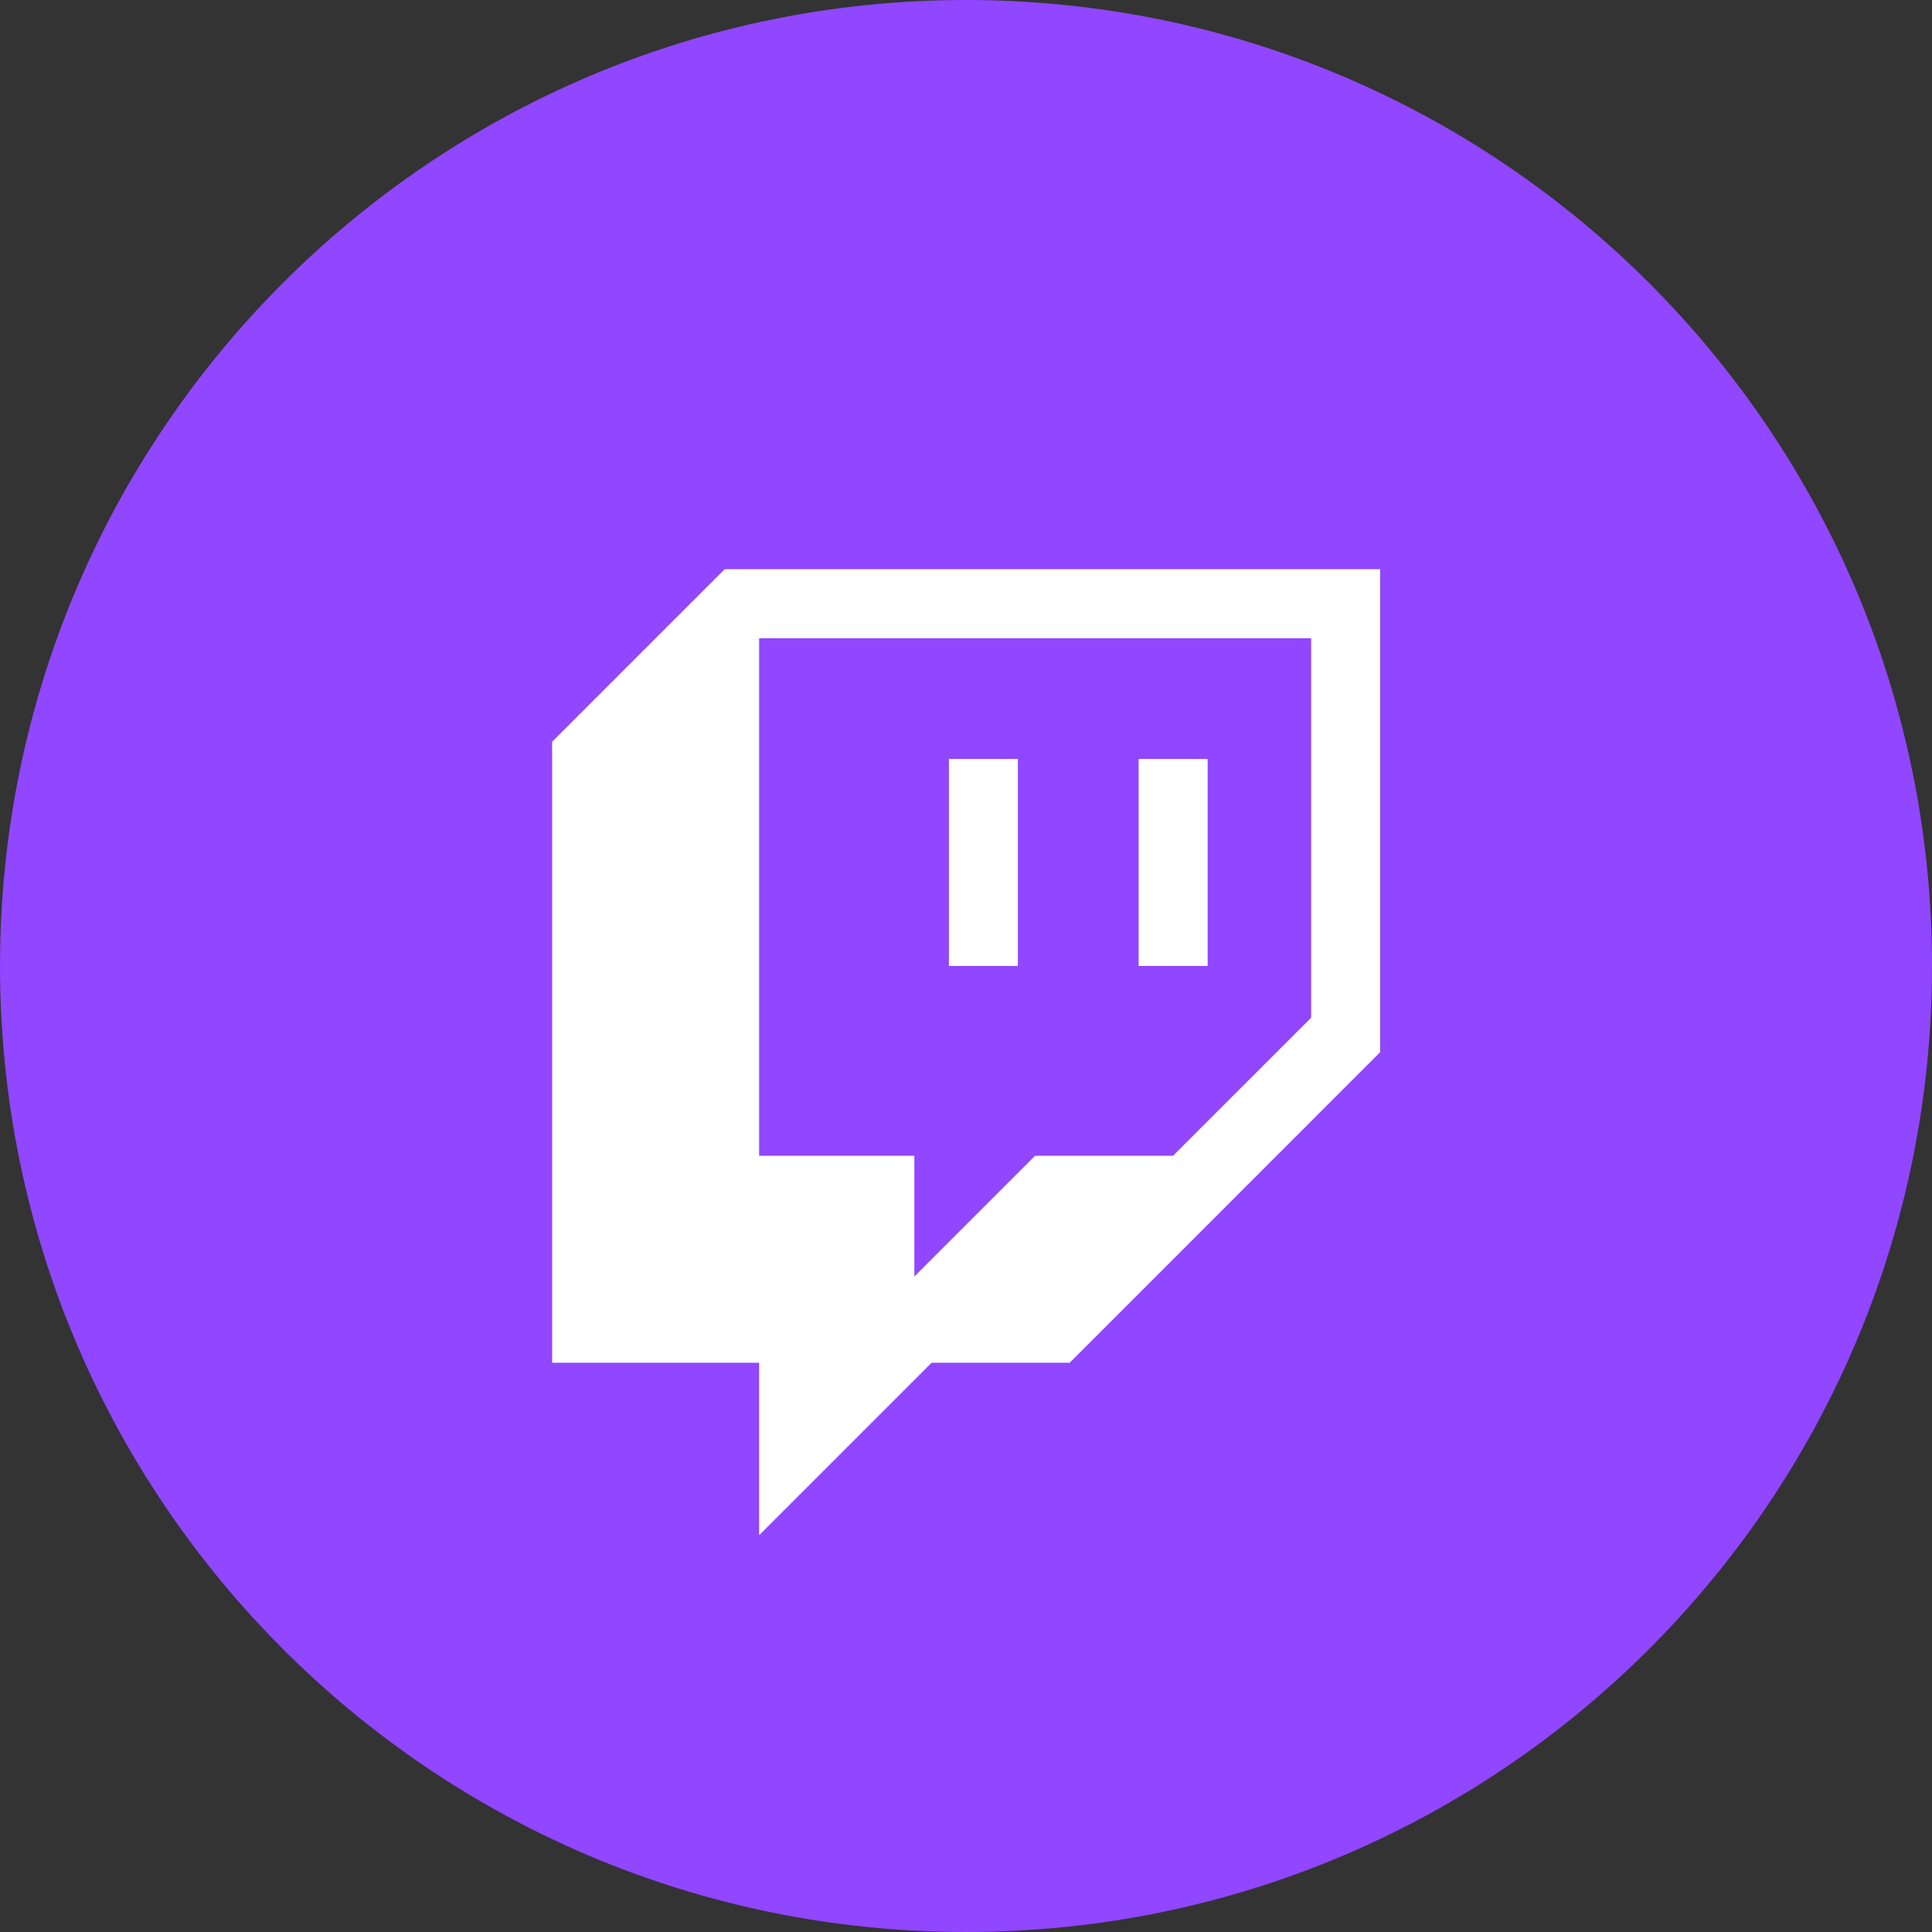 <svg width="40" height="40" viewBox="0 0 40 40" fill="none" xmlns="http://www.w3.org/2000/svg">
    <rect x="0" y="0" width="40" height="40" fill="#333333" stroke="none"/>
    <path
        d="M40 20C40 8.954 31.046 0 20 0C8.954 0 0 8.954 0 20C0 31.046 8.954 40 20 40C31.046 40 40 31.046 40 20Z"
        fill="#9146FF" />
    <path
        d="M15.003 11.785L11.431 15.357V28.214H15.717V31.785L19.288 28.214H22.146L28.574 21.785V11.785H15.003ZM27.146 21.071L24.288 23.928H21.431L18.931 26.428V23.928H15.717V13.214H27.146V21.071Z"
        fill="white" />
    <path d="M25.003 15.714H23.574V19.999H25.003V15.714Z" fill="white" />
    <path d="M21.074 15.714H19.646V19.999H21.074V15.714Z" fill="white" />
</svg>